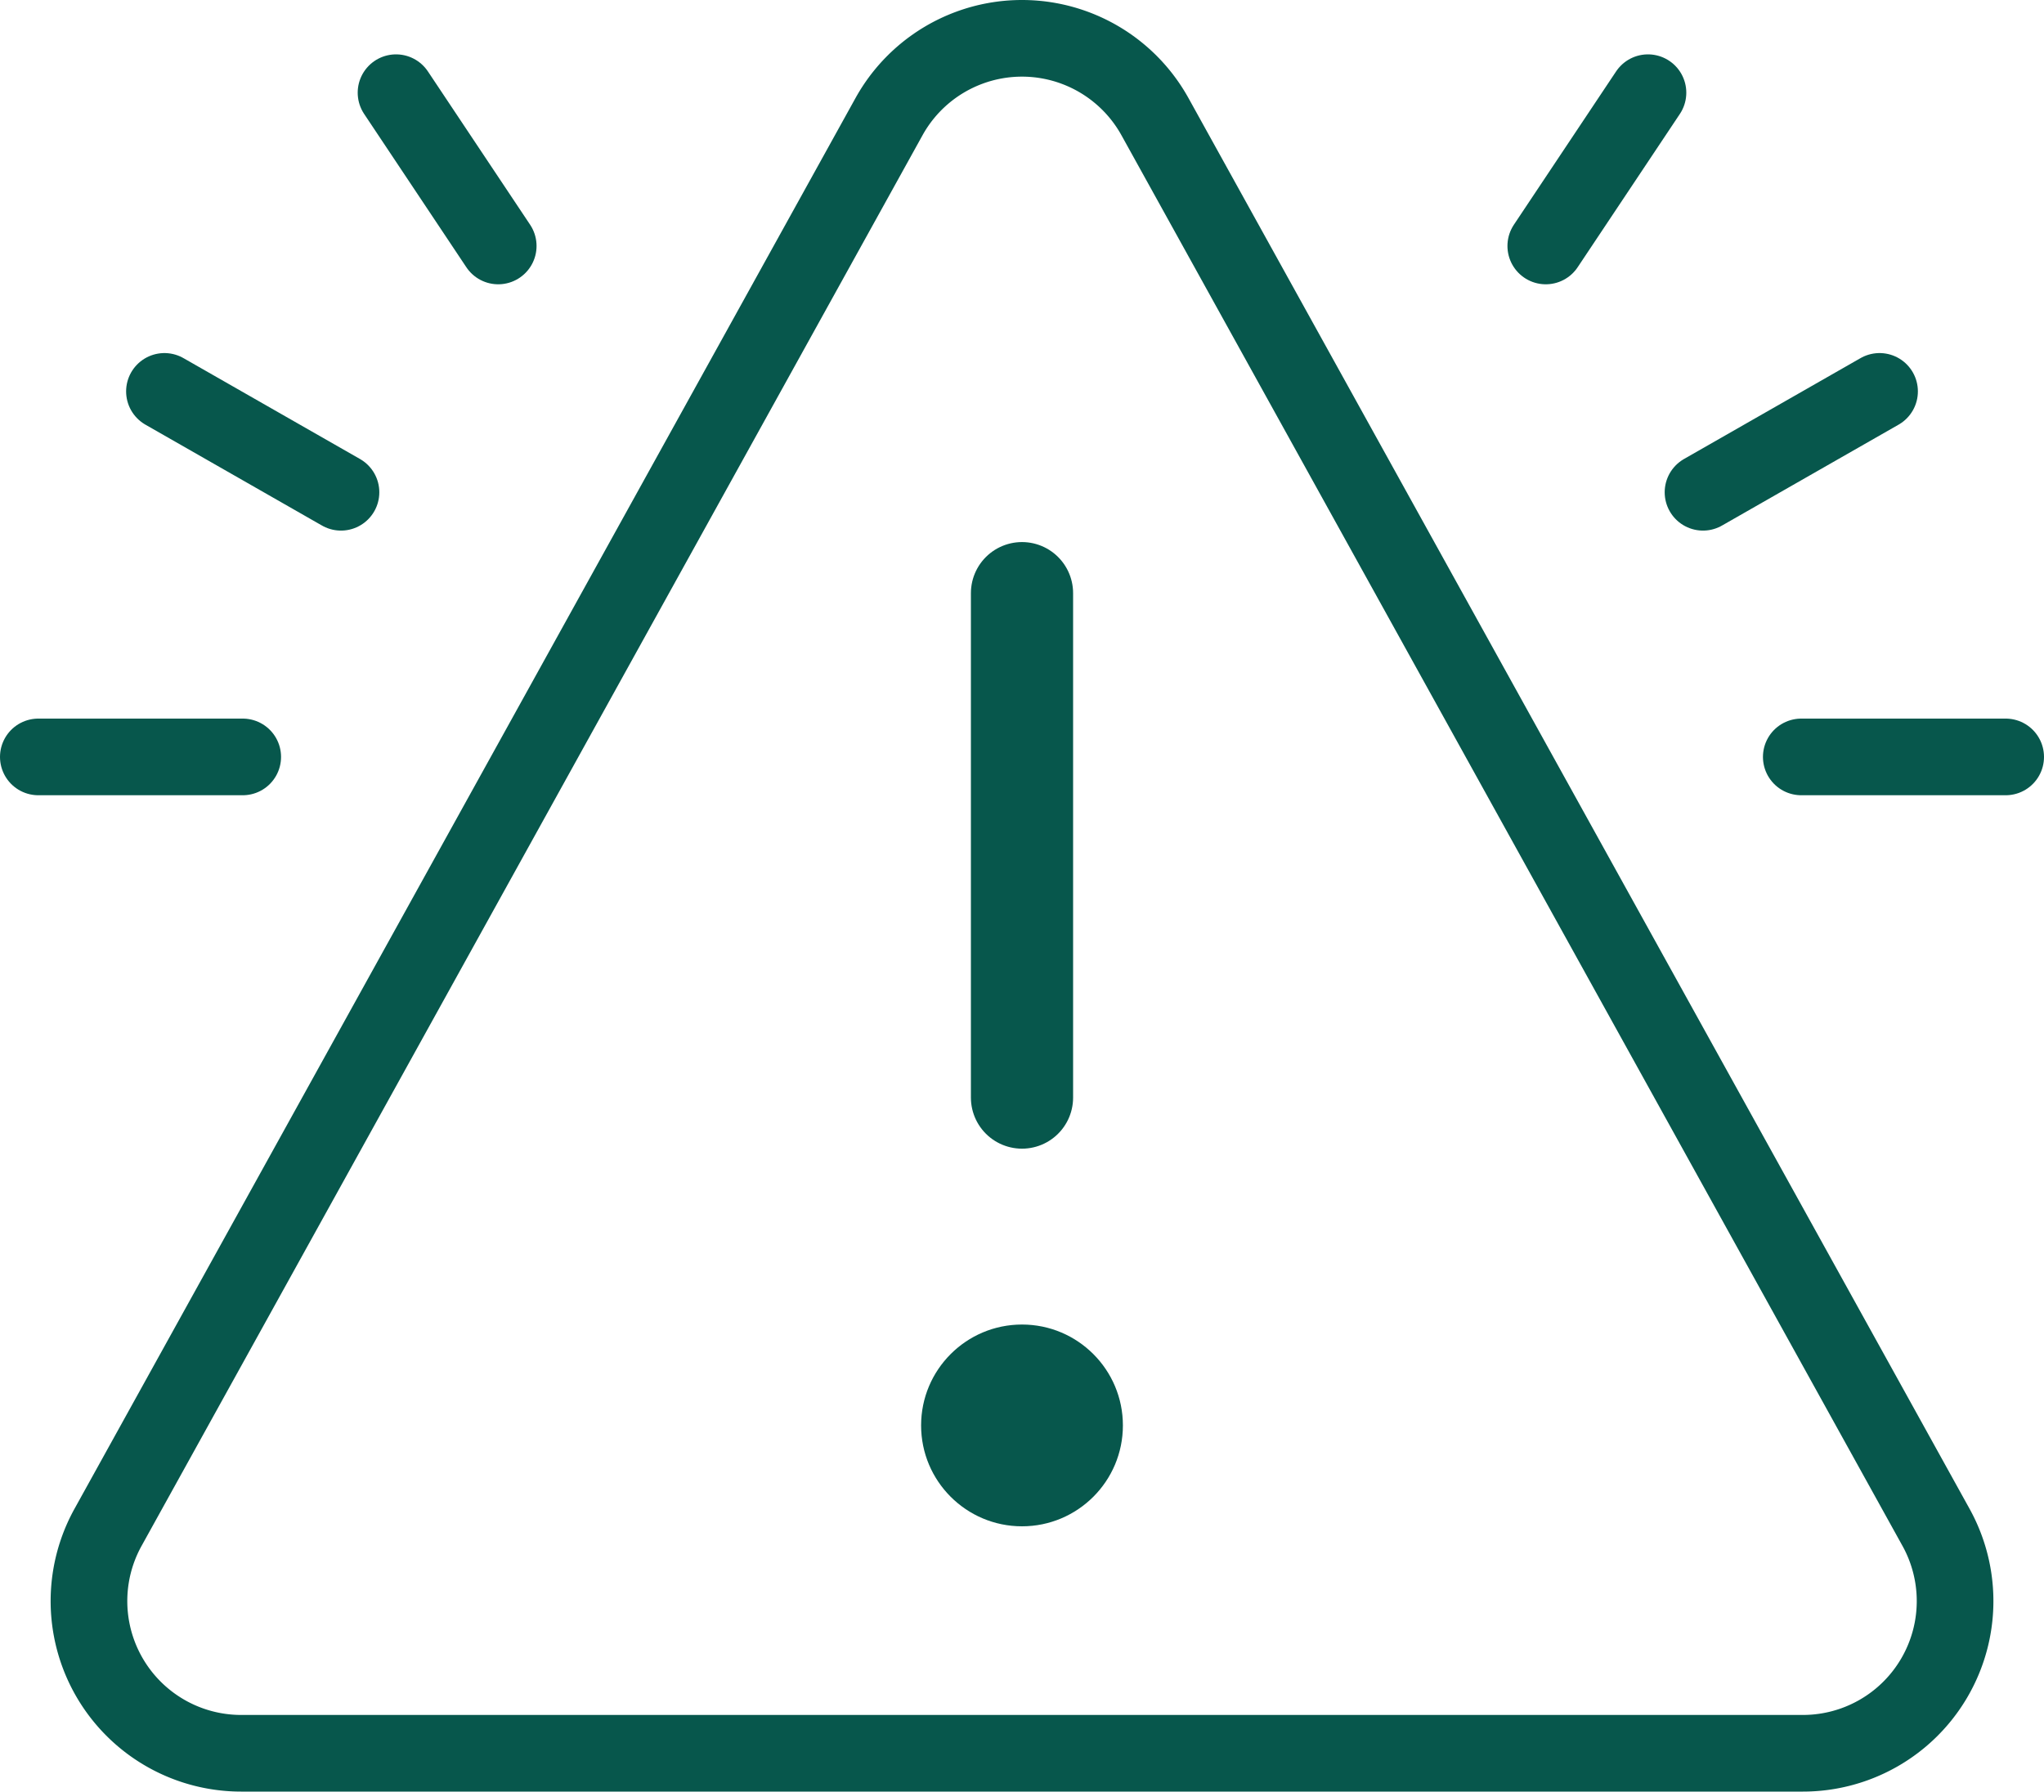 <svg xmlns="http://www.w3.org/2000/svg" width="80" height="70.128" viewBox="0 0 80 70.128">
  <g id="alert-icon" transform="translate(-3 -5)">
    <path id="Path_7577" data-name="Path 7577" d="M36.819,9.57,6.254,64.785a5.957,5.957,0,0,0,5.206,8.843H72.593A5.957,5.957,0,0,0,77.8,64.785L47.232,9.57A5.95,5.95,0,0,0,36.819,9.57Z" transform="translate(0.974)" fill="none" stroke="#07574c" stroke-miterlimit="10" stroke-width="3"/>
    <line id="Line_121" data-name="Line 121" y2="19.744" transform="translate(43 28.218)" fill="none" stroke="#07574c" stroke-linecap="round" stroke-miterlimit="10" stroke-width="4"/>
    <circle id="Ellipse_106" data-name="Ellipse 106" cx="3.949" cy="3.949" r="3.949" transform="translate(39.051 56.846)" fill="#07574c"/>
    <line id="Line_122" data-name="Line 122" y1="3.949" x2="6.91" transform="translate(69.654 20.32)" fill="none" stroke="#07574c" stroke-linecap="round" stroke-miterlimit="10" stroke-width="3"/>
    <line id="Line_123" data-name="Line 123" x2="8" transform="translate(73.5 34.628)" fill="none" stroke="#07574c" stroke-linecap="round" stroke-miterlimit="10" stroke-width="3"/>
    <line id="Line_124" data-name="Line 124" y1="6" x2="4" transform="translate(63.5 8.628)" fill="none" stroke="#07574c" stroke-linecap="round" stroke-miterlimit="10" stroke-width="3"/>
    <line id="Line_125" data-name="Line 125" x1="6.91" y1="3.949" transform="translate(9.436 20.32)" fill="none" stroke="#07574c" stroke-linecap="round" stroke-miterlimit="10" stroke-width="3"/>
    <line id="Line_126" data-name="Line 126" x1="8" transform="translate(4.5 34.628)" fill="none" stroke="#07574c" stroke-linecap="round" stroke-miterlimit="10" stroke-width="3"/>
    <line id="Line_127" data-name="Line 127" x1="4" y1="6" transform="translate(18.5 8.628)" fill="none" stroke="#07574c" stroke-linecap="round" stroke-miterlimit="10" stroke-width="3"/>
  </g>
</svg>

